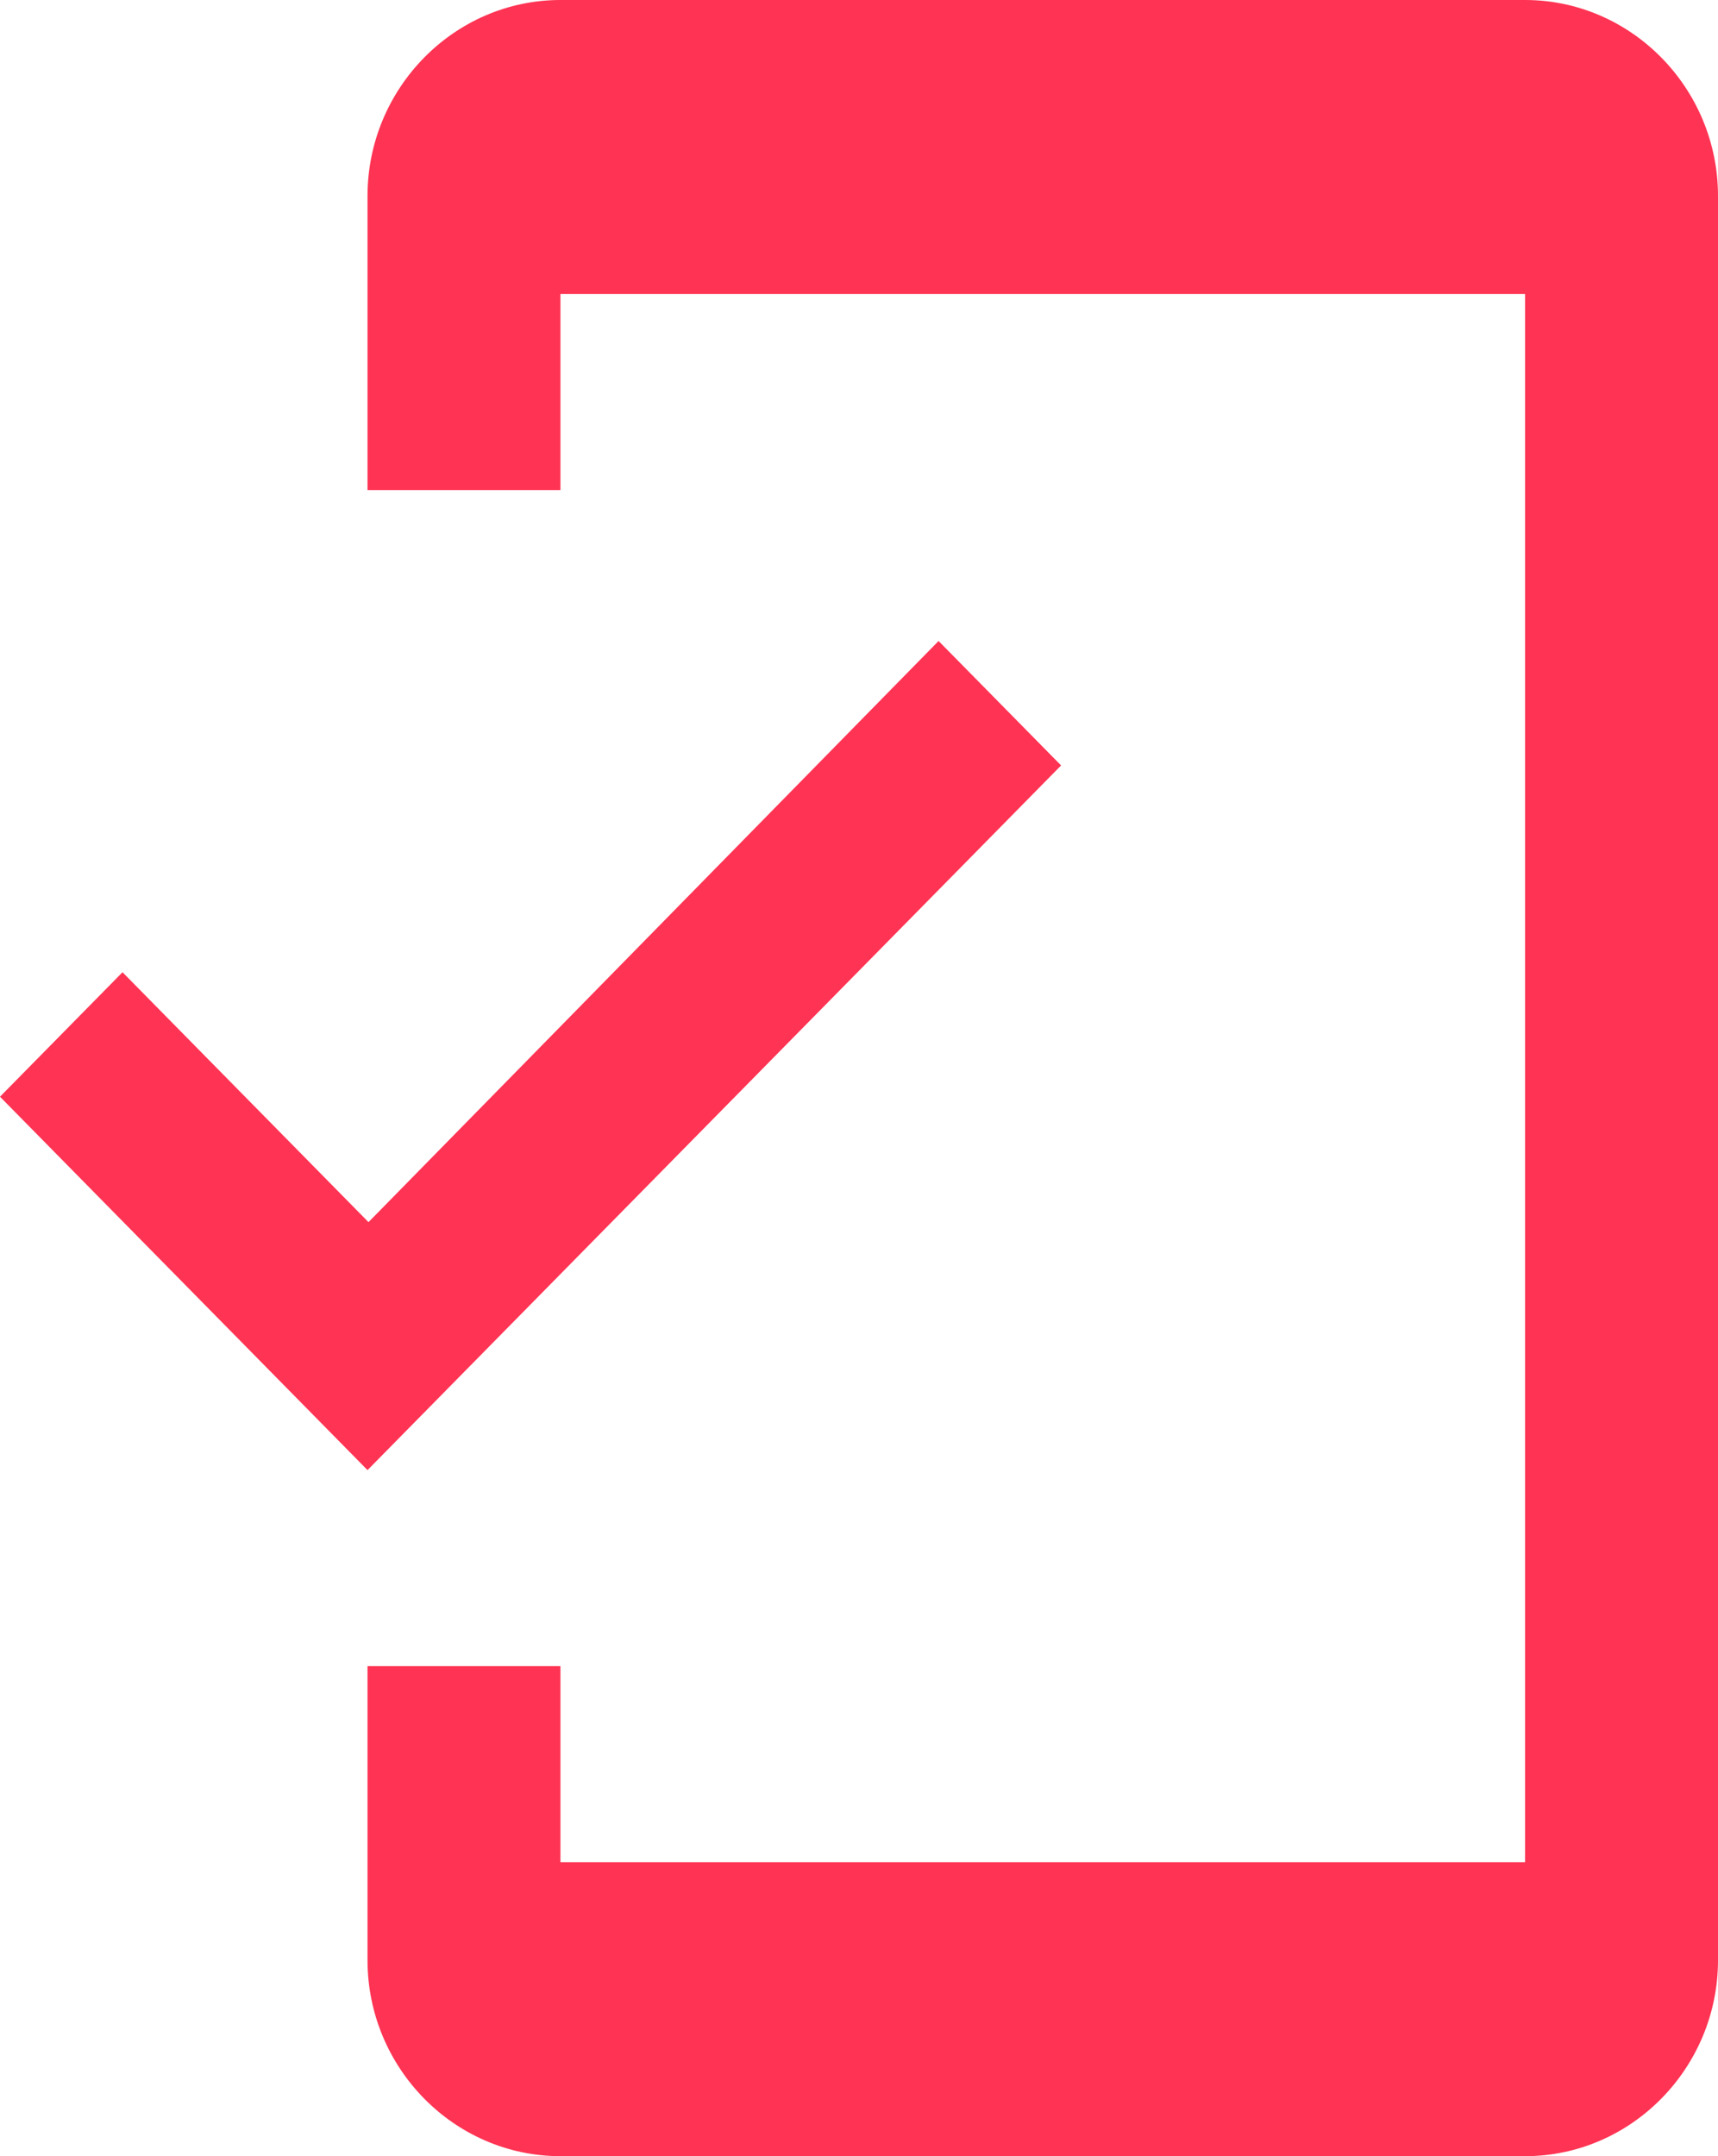 <svg xmlns="http://www.w3.org/2000/svg" width="51" height="64" viewBox="0 0 51 64" fill="none"><path d="M45.273 0H16.637C13.487 0 10.91 2.618 10.91 5.818V14.546H16.637V8.727H45.273V55.273H16.637V49.455H10.91V58.182C10.91 61.382 13.487 64 16.637 64H45.273C48.423 64 51 61.382 51 58.182V5.818C51 2.618 48.423 0 45.273 0ZM10.939 36.276L3.637 28.858L0 32.553L10.91 43.636L31.499 22.72L27.862 19.026L10.939 36.276Z" fill="#FF3353"></path></svg>